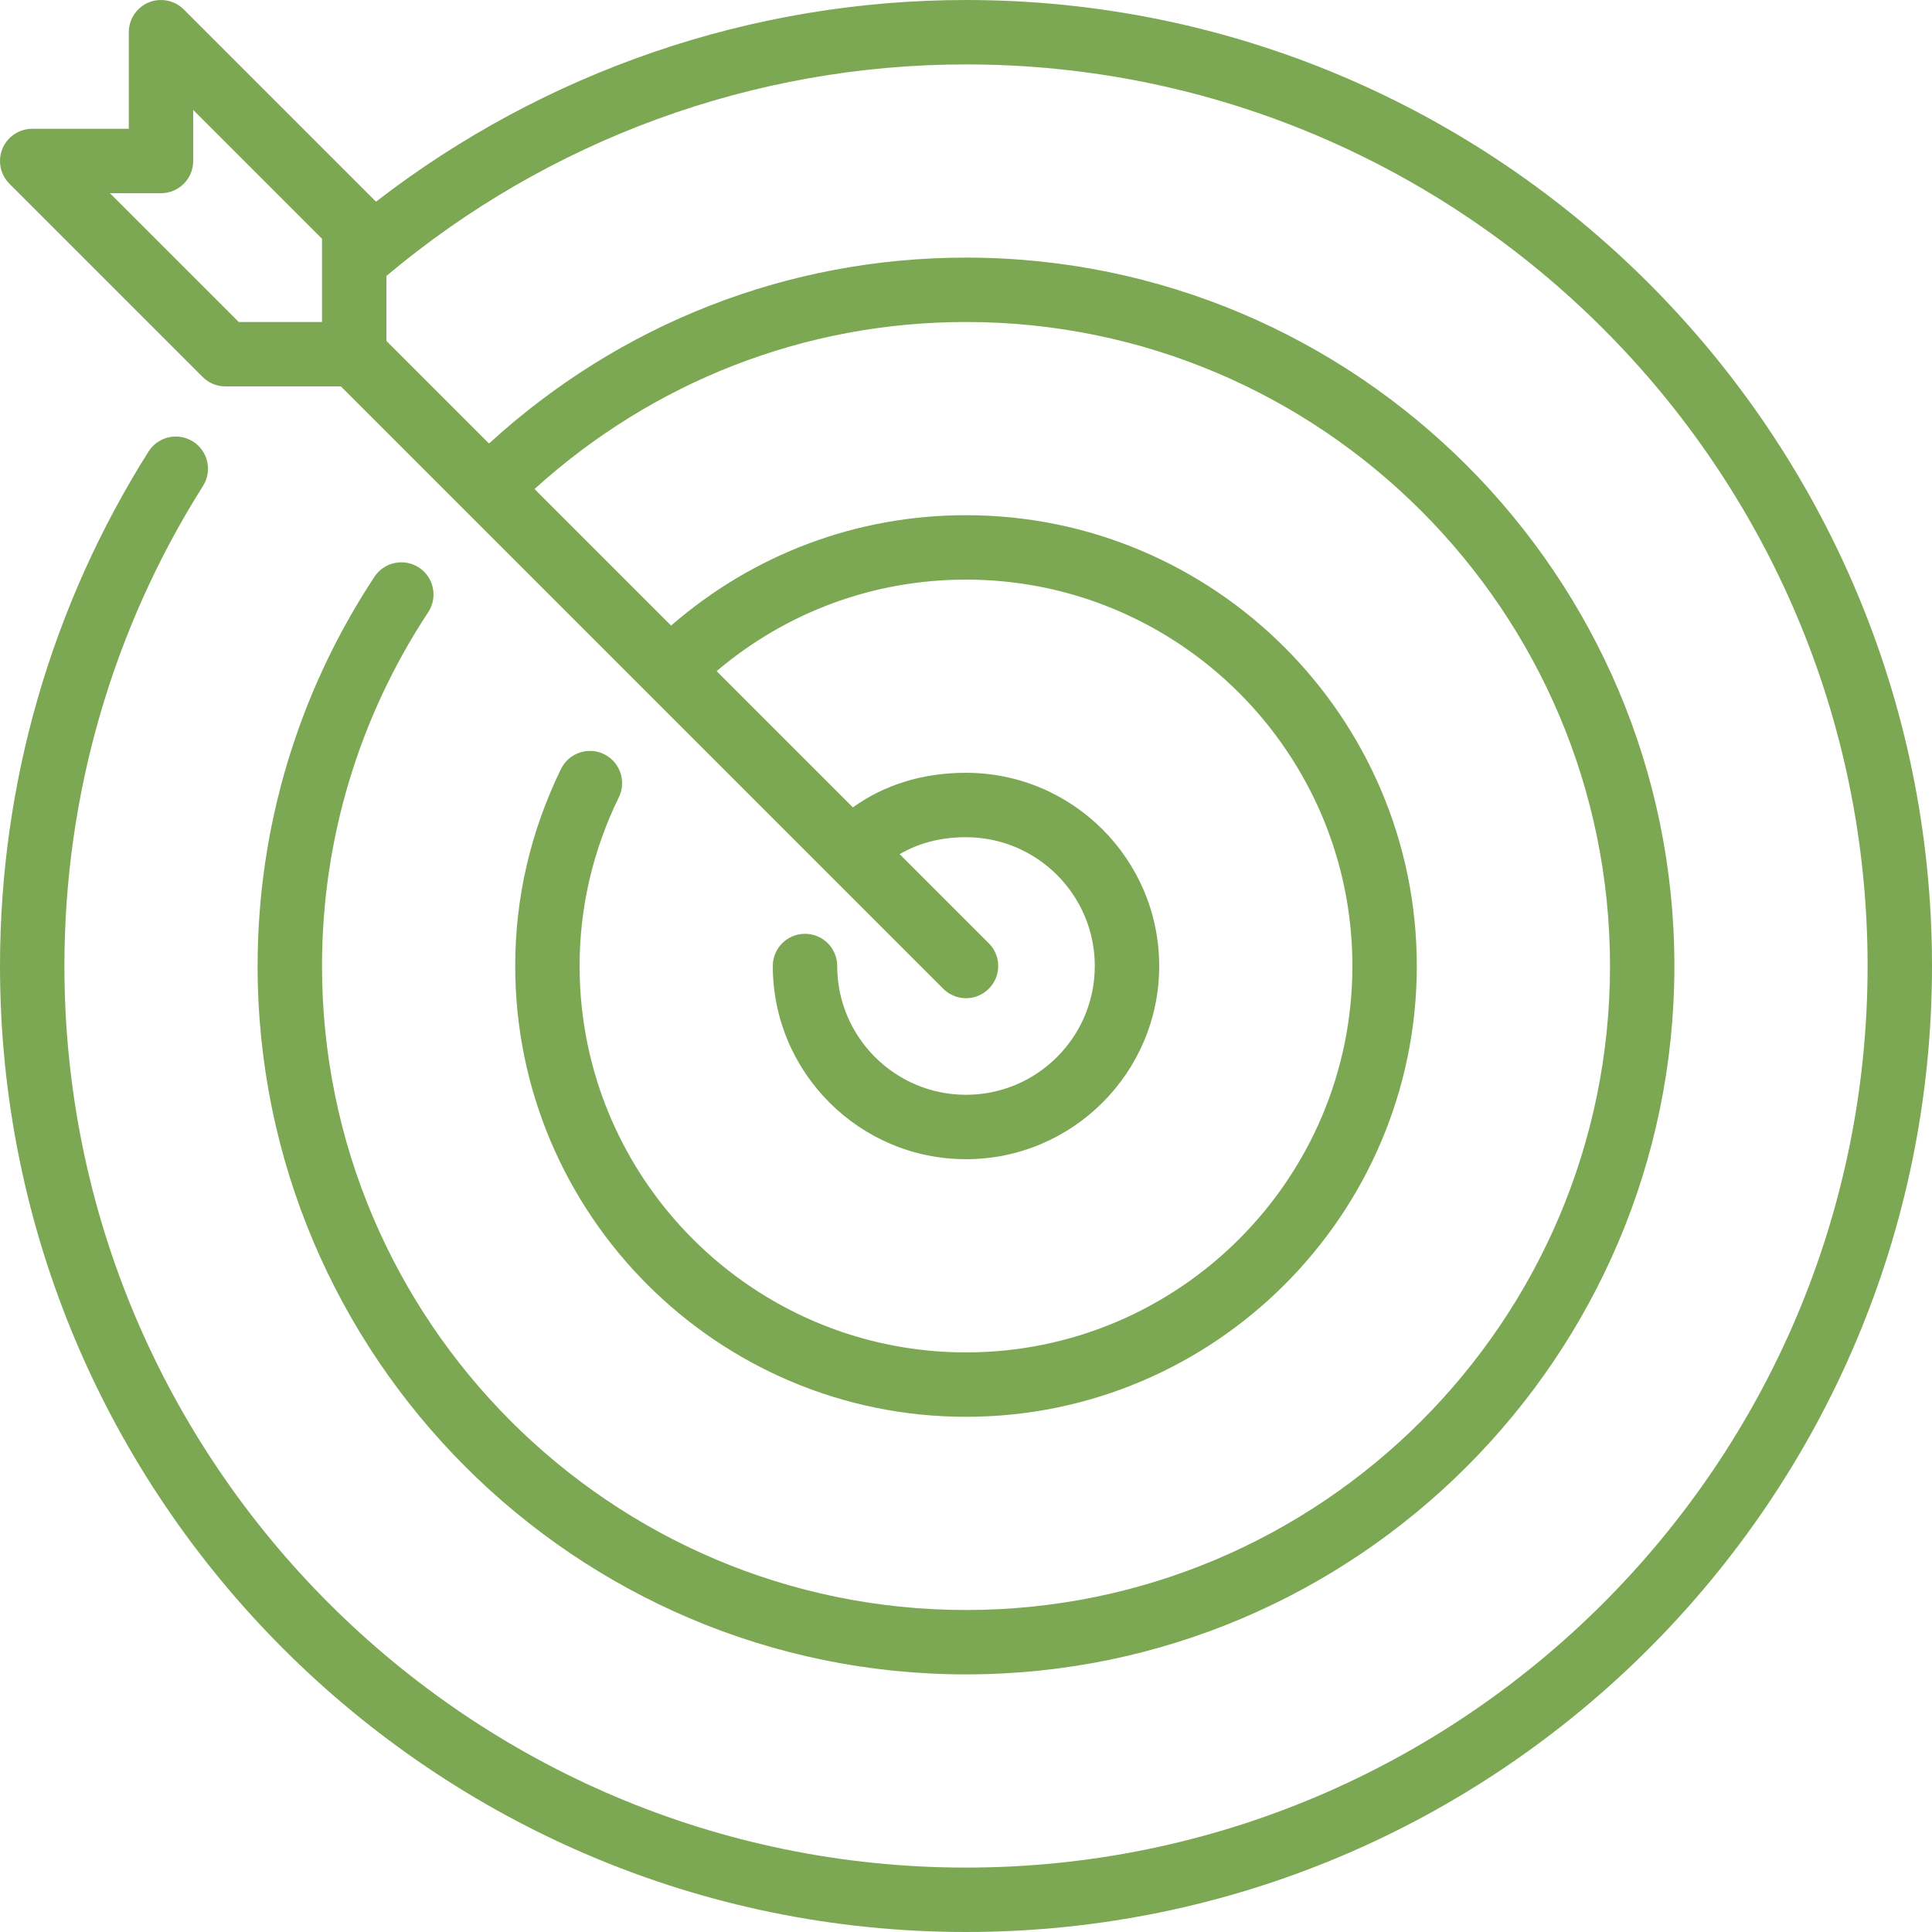<svg xmlns="http://www.w3.org/2000/svg" width="98" height="98" viewBox="0 0 98 98" fill="none"><path fill-rule="evenodd" clip-rule="evenodd" d="M16.334 16.333H12.11L5.576 9.8H8.167C9.07 9.8 9.8 9.068 9.8 8.167V5.576L16.334 12.11V16.333ZM49 0C38.145 0 27.626 3.619 19.073 10.23L9.322 0.479C8.855 0.011 8.152 -0.126 7.541 0.124C6.931 0.377 6.534 0.973 6.534 1.633V6.533H1.634C0.974 6.533 0.376 6.932 0.124 7.541C-0.129 8.152 0.012 8.854 0.479 9.321L10.279 19.121C10.584 19.428 10.999 19.6 11.434 19.6H17.291L47.845 50.155C48.164 50.473 48.582 50.633 49 50.633C49.418 50.633 49.836 50.473 50.155 50.155C50.794 49.516 50.794 48.484 50.155 47.845L45.636 43.327C46.586 42.772 47.702 42.467 49 42.467C52.603 42.467 55.533 45.397 55.533 49C55.533 52.603 52.603 55.533 49 55.533C45.397 55.533 42.467 52.603 42.467 49C42.467 48.098 41.737 47.367 40.834 47.367C39.93 47.367 39.2 48.098 39.2 49C39.2 54.405 43.596 58.8 49 58.8C54.405 58.8 58.8 54.405 58.8 49C58.8 43.595 54.405 39.2 49 39.2C46.803 39.2 44.855 39.808 43.264 40.954L36.352 34.042C39.886 31.045 44.314 29.4 49 29.4C59.808 29.4 68.6 38.192 68.6 49C68.6 59.808 59.808 68.6 49 68.6C38.192 68.6 29.4 59.808 29.4 49C29.4 46.029 30.07 43.148 31.391 40.44C31.787 39.628 31.45 38.651 30.64 38.254C29.826 37.859 28.85 38.199 28.456 39.007C26.916 42.166 26.134 45.528 26.134 49C26.134 61.609 36.391 71.867 49 71.867C61.609 71.867 71.867 61.609 71.867 49C71.867 36.391 61.609 26.133 49 26.133C43.442 26.133 38.199 28.123 34.042 31.732L27.115 24.805C33.132 19.352 40.829 16.333 49 16.333C67.013 16.333 81.667 30.988 81.667 49C81.667 67.012 67.013 81.667 49 81.667C30.988 81.667 16.334 67.012 16.334 49C16.334 42.605 18.197 36.401 21.72 31.055C22.217 30.302 22.009 29.289 21.256 28.792C20.5 28.296 19.489 28.507 18.993 29.258C15.117 35.138 13.067 41.965 13.067 49C13.067 68.814 29.186 84.933 49 84.933C68.814 84.933 84.933 68.814 84.933 49C84.933 29.186 68.814 13.067 49 13.067C39.956 13.067 31.444 16.426 24.806 22.496L19.6 17.291V13.998C27.832 7.077 38.238 3.267 49 3.267C74.217 3.267 94.733 23.783 94.733 49C94.733 74.217 74.217 94.733 49 94.733C23.783 94.733 3.267 74.217 3.267 49C3.267 40.355 5.697 31.933 10.298 24.647C10.78 23.886 10.552 22.877 9.789 22.395C9.024 21.914 8.018 22.143 7.535 22.904C2.607 30.712 0 39.736 0 49C0 76.019 21.982 98 49 98C76.019 98 98 76.019 98 49C98 21.981 76.019 0 49 0Z" fill="#7CA853"></path></svg>